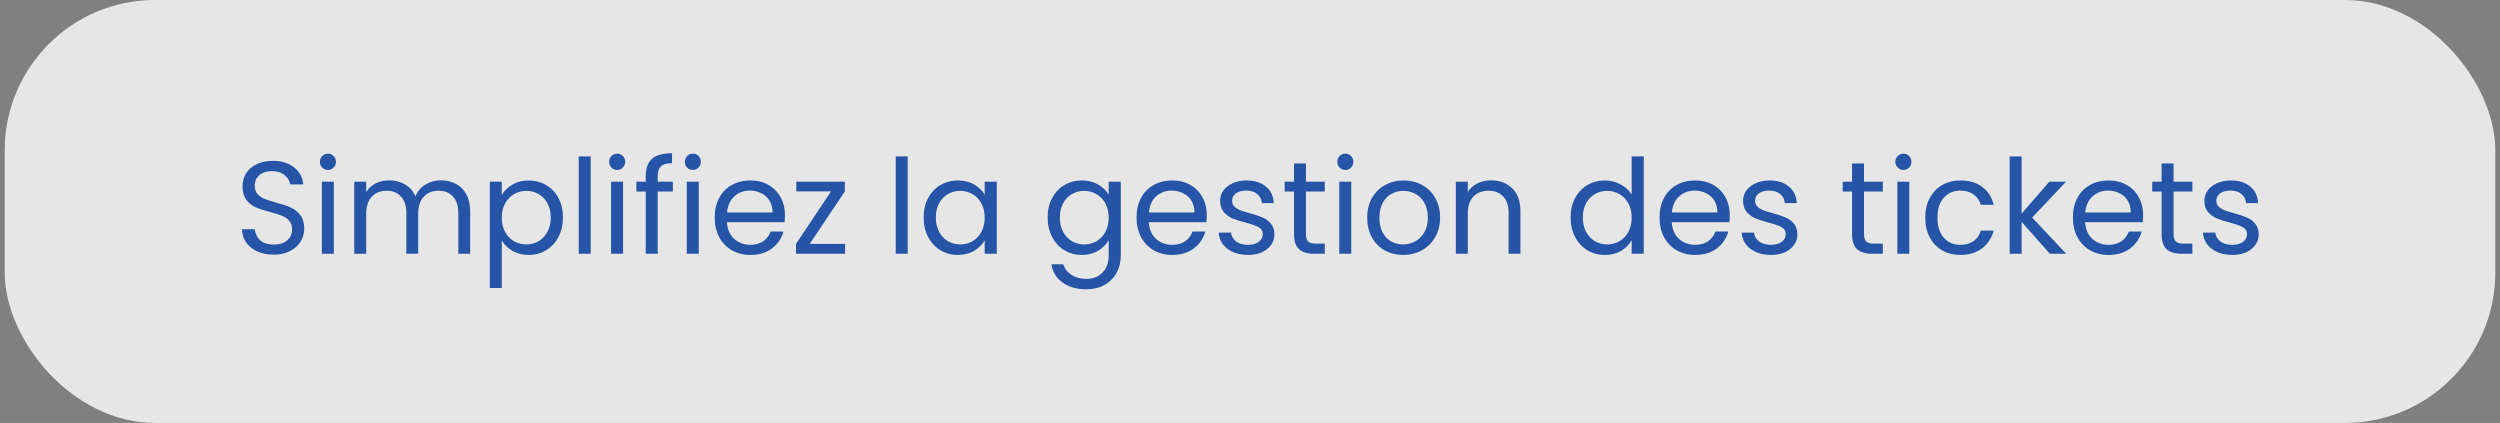 <svg xmlns="http://www.w3.org/2000/svg" width="266" height="45" viewBox="0 0 266 45" fill="none"><rect x="0" y="0" width="266" height="45" fill="#808080" stroke="none"/><rect x="0.5" width="265" height="45" rx="16" fill="white" fill-opacity="0.8"></rect><path d="M29.123 27.098C28.479 27.098 27.901 26.986 27.387 26.762C26.883 26.529 26.486 26.211 26.197 25.81C25.908 25.399 25.759 24.928 25.749 24.396H27.107C27.154 24.853 27.34 25.241 27.667 25.558C28.003 25.866 28.488 26.02 29.123 26.02C29.73 26.02 30.206 25.871 30.551 25.572C30.906 25.264 31.083 24.872 31.083 24.396C31.083 24.023 30.98 23.719 30.775 23.486C30.57 23.253 30.313 23.075 30.005 22.954C29.697 22.833 29.282 22.702 28.759 22.562C28.115 22.394 27.597 22.226 27.205 22.058C26.823 21.89 26.491 21.629 26.211 21.274C25.941 20.91 25.805 20.425 25.805 19.818C25.805 19.286 25.941 18.815 26.211 18.404C26.482 17.993 26.86 17.676 27.345 17.452C27.84 17.228 28.404 17.116 29.039 17.116C29.954 17.116 30.701 17.345 31.279 17.802C31.867 18.259 32.199 18.866 32.273 19.622H30.873C30.826 19.249 30.631 18.922 30.285 18.642C29.94 18.353 29.483 18.208 28.913 18.208C28.381 18.208 27.947 18.348 27.611 18.628C27.275 18.899 27.107 19.281 27.107 19.776C27.107 20.131 27.205 20.42 27.401 20.644C27.607 20.868 27.854 21.041 28.143 21.162C28.442 21.274 28.857 21.405 29.389 21.554C30.033 21.731 30.551 21.909 30.943 22.086C31.335 22.254 31.671 22.52 31.951 22.884C32.231 23.239 32.371 23.724 32.371 24.34C32.371 24.816 32.245 25.264 31.993 25.684C31.741 26.104 31.368 26.445 30.873 26.706C30.378 26.967 29.795 27.098 29.123 27.098ZM34.904 18.082C34.661 18.082 34.456 17.998 34.288 17.83C34.12 17.662 34.036 17.457 34.036 17.214C34.036 16.971 34.12 16.766 34.288 16.598C34.456 16.43 34.661 16.346 34.904 16.346C35.137 16.346 35.333 16.43 35.492 16.598C35.66 16.766 35.744 16.971 35.744 17.214C35.744 17.457 35.66 17.662 35.492 17.83C35.333 17.998 35.137 18.082 34.904 18.082ZM35.52 19.328V27H34.246V19.328H35.52ZM46.917 19.188C47.515 19.188 48.047 19.314 48.513 19.566C48.98 19.809 49.349 20.177 49.619 20.672C49.89 21.167 50.025 21.769 50.025 22.478V27H48.765V22.66C48.765 21.895 48.574 21.311 48.191 20.91C47.818 20.499 47.309 20.294 46.665 20.294C46.003 20.294 45.475 20.509 45.083 20.938C44.691 21.358 44.495 21.969 44.495 22.772V27H43.235V22.66C43.235 21.895 43.044 21.311 42.661 20.91C42.288 20.499 41.779 20.294 41.135 20.294C40.473 20.294 39.945 20.509 39.553 20.938C39.161 21.358 38.965 21.969 38.965 22.772V27H37.691V19.328H38.965V20.434C39.217 20.033 39.553 19.725 39.973 19.51C40.403 19.295 40.874 19.188 41.387 19.188C42.031 19.188 42.601 19.333 43.095 19.622C43.59 19.911 43.959 20.336 44.201 20.896C44.416 20.355 44.771 19.935 45.265 19.636C45.76 19.337 46.311 19.188 46.917 19.188ZM53.389 20.742C53.641 20.303 54.014 19.939 54.509 19.65C55.013 19.351 55.596 19.202 56.259 19.202C56.94 19.202 57.556 19.365 58.107 19.692C58.667 20.019 59.106 20.481 59.423 21.078C59.74 21.666 59.899 22.352 59.899 23.136C59.899 23.911 59.74 24.601 59.423 25.208C59.106 25.815 58.667 26.286 58.107 26.622C57.556 26.958 56.94 27.126 56.259 27.126C55.606 27.126 55.027 26.981 54.523 26.692C54.028 26.393 53.65 26.025 53.389 25.586V30.64H52.115V19.328H53.389V20.742ZM58.597 23.136C58.597 22.557 58.48 22.053 58.247 21.624C58.014 21.195 57.696 20.868 57.295 20.644C56.903 20.42 56.469 20.308 55.993 20.308C55.526 20.308 55.092 20.425 54.691 20.658C54.299 20.882 53.982 21.213 53.739 21.652C53.506 22.081 53.389 22.581 53.389 23.15C53.389 23.729 53.506 24.237 53.739 24.676C53.982 25.105 54.299 25.437 54.691 25.67C55.092 25.894 55.526 26.006 55.993 26.006C56.469 26.006 56.903 25.894 57.295 25.67C57.696 25.437 58.014 25.105 58.247 24.676C58.48 24.237 58.597 23.724 58.597 23.136ZM62.85 16.64V27H61.576V16.64H62.85ZM65.679 18.082C65.437 18.082 65.231 17.998 65.063 17.83C64.895 17.662 64.811 17.457 64.811 17.214C64.811 16.971 64.895 16.766 65.063 16.598C65.231 16.43 65.437 16.346 65.679 16.346C65.913 16.346 66.109 16.43 66.267 16.598C66.435 16.766 66.519 16.971 66.519 17.214C66.519 17.457 66.435 17.662 66.267 17.83C66.109 17.998 65.913 18.082 65.679 18.082ZM66.295 19.328V27H65.021V19.328H66.295ZM71.589 20.378H69.979V27H68.705V20.378H67.711V19.328H68.705V18.782C68.705 17.923 68.924 17.298 69.363 16.906C69.811 16.505 70.525 16.304 71.505 16.304V17.368C70.945 17.368 70.548 17.48 70.315 17.704C70.091 17.919 69.979 18.278 69.979 18.782V19.328H71.589V20.378ZM73.732 18.082C73.489 18.082 73.284 17.998 73.116 17.83C72.948 17.662 72.864 17.457 72.864 17.214C72.864 16.971 72.948 16.766 73.116 16.598C73.284 16.43 73.489 16.346 73.732 16.346C73.965 16.346 74.161 16.43 74.32 16.598C74.488 16.766 74.572 16.971 74.572 17.214C74.572 17.457 74.488 17.662 74.32 17.83C74.161 17.998 73.965 18.082 73.732 18.082ZM74.348 19.328V27H73.074V19.328H74.348ZM83.519 22.87C83.519 23.113 83.505 23.369 83.477 23.64H77.345C77.392 24.396 77.649 24.989 78.115 25.418C78.591 25.838 79.165 26.048 79.837 26.048C80.388 26.048 80.845 25.922 81.209 25.67C81.583 25.409 81.844 25.063 81.993 24.634H83.365C83.16 25.371 82.749 25.973 82.133 26.44C81.517 26.897 80.752 27.126 79.837 27.126C79.109 27.126 78.456 26.963 77.877 26.636C77.308 26.309 76.86 25.847 76.533 25.25C76.207 24.643 76.043 23.943 76.043 23.15C76.043 22.357 76.202 21.661 76.519 21.064C76.837 20.467 77.28 20.009 77.849 19.692C78.428 19.365 79.091 19.202 79.837 19.202C80.565 19.202 81.209 19.361 81.769 19.678C82.329 19.995 82.759 20.434 83.057 20.994C83.365 21.545 83.519 22.17 83.519 22.87ZM82.203 22.604C82.203 22.119 82.096 21.703 81.881 21.358C81.667 21.003 81.373 20.737 80.999 20.56C80.635 20.373 80.229 20.28 79.781 20.28C79.137 20.28 78.587 20.485 78.129 20.896C77.681 21.307 77.425 21.876 77.359 22.604H82.203ZM86.153 25.95H89.919V27H84.697V25.95L88.421 20.364H84.725V19.328H89.891V20.364L86.153 25.95ZM96.579 16.64V27H95.305V16.64H96.579ZM98.274 23.136C98.274 22.352 98.433 21.666 98.75 21.078C99.067 20.481 99.501 20.019 100.052 19.692C100.612 19.365 101.233 19.202 101.914 19.202C102.586 19.202 103.169 19.347 103.664 19.636C104.159 19.925 104.527 20.289 104.77 20.728V19.328H106.058V27H104.77V25.572C104.518 26.02 104.14 26.393 103.636 26.692C103.141 26.981 102.563 27.126 101.9 27.126C101.219 27.126 100.603 26.958 100.052 26.622C99.501 26.286 99.067 25.815 98.75 25.208C98.433 24.601 98.274 23.911 98.274 23.136ZM104.77 23.15C104.77 22.571 104.653 22.067 104.42 21.638C104.187 21.209 103.869 20.882 103.468 20.658C103.076 20.425 102.642 20.308 102.166 20.308C101.69 20.308 101.256 20.42 100.864 20.644C100.472 20.868 100.159 21.195 99.926 21.624C99.692 22.053 99.576 22.557 99.576 23.136C99.576 23.724 99.692 24.237 99.926 24.676C100.159 25.105 100.472 25.437 100.864 25.67C101.256 25.894 101.69 26.006 102.166 26.006C102.642 26.006 103.076 25.894 103.468 25.67C103.869 25.437 104.187 25.105 104.42 24.676C104.653 24.237 104.77 23.729 104.77 23.15ZM115.107 19.202C115.77 19.202 116.349 19.347 116.843 19.636C117.347 19.925 117.721 20.289 117.963 20.728V19.328H119.251V27.168C119.251 27.868 119.102 28.489 118.803 29.03C118.505 29.581 118.075 30.01 117.515 30.318C116.965 30.626 116.321 30.78 115.583 30.78C114.575 30.78 113.735 30.542 113.063 30.066C112.391 29.59 111.995 28.941 111.873 28.12H113.133C113.273 28.587 113.563 28.96 114.001 29.24C114.44 29.529 114.967 29.674 115.583 29.674C116.283 29.674 116.853 29.455 117.291 29.016C117.739 28.577 117.963 27.961 117.963 27.168V25.558C117.711 26.006 117.338 26.379 116.843 26.678C116.349 26.977 115.77 27.126 115.107 27.126C114.426 27.126 113.805 26.958 113.245 26.622C112.695 26.286 112.261 25.815 111.943 25.208C111.626 24.601 111.467 23.911 111.467 23.136C111.467 22.352 111.626 21.666 111.943 21.078C112.261 20.481 112.695 20.019 113.245 19.692C113.805 19.365 114.426 19.202 115.107 19.202ZM117.963 23.15C117.963 22.571 117.847 22.067 117.613 21.638C117.38 21.209 117.063 20.882 116.661 20.658C116.269 20.425 115.835 20.308 115.359 20.308C114.883 20.308 114.449 20.42 114.057 20.644C113.665 20.868 113.353 21.195 113.119 21.624C112.886 22.053 112.769 22.557 112.769 23.136C112.769 23.724 112.886 24.237 113.119 24.676C113.353 25.105 113.665 25.437 114.057 25.67C114.449 25.894 114.883 26.006 115.359 26.006C115.835 26.006 116.269 25.894 116.661 25.67C117.063 25.437 117.38 25.105 117.613 24.676C117.847 24.237 117.963 23.729 117.963 23.15ZM128.404 22.87C128.404 23.113 128.39 23.369 128.362 23.64H122.23C122.277 24.396 122.534 24.989 123 25.418C123.476 25.838 124.05 26.048 124.722 26.048C125.273 26.048 125.73 25.922 126.094 25.67C126.468 25.409 126.729 25.063 126.878 24.634H128.25C128.045 25.371 127.634 25.973 127.018 26.44C126.402 26.897 125.637 27.126 124.722 27.126C123.994 27.126 123.341 26.963 122.762 26.636C122.193 26.309 121.745 25.847 121.418 25.25C121.092 24.643 120.928 23.943 120.928 23.15C120.928 22.357 121.087 21.661 121.404 21.064C121.722 20.467 122.165 20.009 122.734 19.692C123.313 19.365 123.976 19.202 124.722 19.202C125.45 19.202 126.094 19.361 126.654 19.678C127.214 19.995 127.644 20.434 127.942 20.994C128.25 21.545 128.404 22.17 128.404 22.87ZM127.088 22.604C127.088 22.119 126.981 21.703 126.766 21.358C126.552 21.003 126.258 20.737 125.884 20.56C125.52 20.373 125.114 20.28 124.666 20.28C124.022 20.28 123.472 20.485 123.014 20.896C122.566 21.307 122.31 21.876 122.244 22.604H127.088ZM132.802 27.126C132.214 27.126 131.686 27.028 131.22 26.832C130.753 26.627 130.384 26.347 130.114 25.992C129.843 25.628 129.694 25.213 129.666 24.746H130.982C131.019 25.129 131.196 25.441 131.514 25.684C131.84 25.927 132.265 26.048 132.788 26.048C133.273 26.048 133.656 25.941 133.936 25.726C134.216 25.511 134.356 25.241 134.356 24.914C134.356 24.578 134.206 24.331 133.908 24.172C133.609 24.004 133.147 23.841 132.522 23.682C131.952 23.533 131.486 23.383 131.122 23.234C130.767 23.075 130.459 22.847 130.198 22.548C129.946 22.24 129.82 21.839 129.82 21.344C129.82 20.952 129.936 20.593 130.17 20.266C130.403 19.939 130.734 19.683 131.164 19.496C131.593 19.3 132.083 19.202 132.634 19.202C133.483 19.202 134.169 19.417 134.692 19.846C135.214 20.275 135.494 20.863 135.532 21.61H134.258C134.23 21.209 134.066 20.887 133.768 20.644C133.478 20.401 133.086 20.28 132.592 20.28C132.134 20.28 131.77 20.378 131.5 20.574C131.229 20.77 131.094 21.027 131.094 21.344C131.094 21.596 131.173 21.806 131.332 21.974C131.5 22.133 131.705 22.263 131.948 22.366C132.2 22.459 132.545 22.567 132.984 22.688C133.534 22.837 133.982 22.987 134.328 23.136C134.673 23.276 134.967 23.491 135.21 23.78C135.462 24.069 135.592 24.447 135.602 24.914C135.602 25.334 135.485 25.712 135.252 26.048C135.018 26.384 134.687 26.65 134.258 26.846C133.838 27.033 133.352 27.126 132.802 27.126ZM138.954 20.378V24.9C138.954 25.273 139.034 25.539 139.192 25.698C139.351 25.847 139.626 25.922 140.018 25.922H140.956V27H139.808C139.099 27 138.567 26.837 138.212 26.51C137.858 26.183 137.68 25.647 137.68 24.9V20.378H136.686V19.328H137.68V17.396H138.954V19.328H140.956V20.378H138.954ZM143.158 18.082C142.915 18.082 142.71 17.998 142.542 17.83C142.374 17.662 142.29 17.457 142.29 17.214C142.29 16.971 142.374 16.766 142.542 16.598C142.71 16.43 142.915 16.346 143.158 16.346C143.391 16.346 143.587 16.43 143.746 16.598C143.914 16.766 143.998 16.971 143.998 17.214C143.998 17.457 143.914 17.662 143.746 17.83C143.587 17.998 143.391 18.082 143.158 18.082ZM143.774 19.328V27H142.5V19.328H143.774ZM149.291 27.126C148.573 27.126 147.919 26.963 147.331 26.636C146.753 26.309 146.295 25.847 145.959 25.25C145.633 24.643 145.469 23.943 145.469 23.15C145.469 22.366 145.637 21.675 145.973 21.078C146.319 20.471 146.785 20.009 147.373 19.692C147.961 19.365 148.619 19.202 149.347 19.202C150.075 19.202 150.733 19.365 151.321 19.692C151.909 20.009 152.371 20.467 152.707 21.064C153.053 21.661 153.225 22.357 153.225 23.15C153.225 23.943 153.048 24.643 152.693 25.25C152.348 25.847 151.877 26.309 151.279 26.636C150.682 26.963 150.019 27.126 149.291 27.126ZM149.291 26.006C149.749 26.006 150.178 25.899 150.579 25.684C150.981 25.469 151.303 25.147 151.545 24.718C151.797 24.289 151.923 23.766 151.923 23.15C151.923 22.534 151.802 22.011 151.559 21.582C151.317 21.153 150.999 20.835 150.607 20.63C150.215 20.415 149.791 20.308 149.333 20.308C148.867 20.308 148.437 20.415 148.045 20.63C147.663 20.835 147.355 21.153 147.121 21.582C146.888 22.011 146.771 22.534 146.771 23.15C146.771 23.775 146.883 24.303 147.107 24.732C147.341 25.161 147.649 25.483 148.031 25.698C148.414 25.903 148.834 26.006 149.291 26.006ZM158.638 19.188C159.572 19.188 160.328 19.473 160.906 20.042C161.485 20.602 161.774 21.414 161.774 22.478V27H160.514V22.66C160.514 21.895 160.323 21.311 159.94 20.91C159.558 20.499 159.035 20.294 158.372 20.294C157.7 20.294 157.164 20.504 156.762 20.924C156.37 21.344 156.174 21.955 156.174 22.758V27H154.9V19.328H156.174V20.42C156.426 20.028 156.767 19.725 157.196 19.51C157.635 19.295 158.116 19.188 158.638 19.188ZM167.112 23.136C167.112 22.352 167.27 21.666 167.588 21.078C167.905 20.481 168.339 20.019 168.89 19.692C169.45 19.365 170.075 19.202 170.766 19.202C171.363 19.202 171.918 19.342 172.432 19.622C172.945 19.893 173.337 20.252 173.608 20.7V16.64H174.896V27H173.608V25.558C173.356 26.015 172.982 26.393 172.488 26.692C171.993 26.981 171.414 27.126 170.752 27.126C170.07 27.126 169.45 26.958 168.89 26.622C168.339 26.286 167.905 25.815 167.588 25.208C167.27 24.601 167.112 23.911 167.112 23.136ZM173.608 23.15C173.608 22.571 173.491 22.067 173.258 21.638C173.024 21.209 172.707 20.882 172.306 20.658C171.914 20.425 171.48 20.308 171.004 20.308C170.528 20.308 170.094 20.42 169.702 20.644C169.31 20.868 168.997 21.195 168.764 21.624C168.53 22.053 168.414 22.557 168.414 23.136C168.414 23.724 168.53 24.237 168.764 24.676C168.997 25.105 169.31 25.437 169.702 25.67C170.094 25.894 170.528 26.006 171.004 26.006C171.48 26.006 171.914 25.894 172.306 25.67C172.707 25.437 173.024 25.105 173.258 24.676C173.491 24.237 173.608 23.729 173.608 23.15ZM184.049 22.87C184.049 23.113 184.035 23.369 184.007 23.64H177.875C177.921 24.396 178.178 24.989 178.645 25.418C179.121 25.838 179.695 26.048 180.367 26.048C180.917 26.048 181.375 25.922 181.739 25.67C182.112 25.409 182.373 25.063 182.523 24.634H183.895C183.689 25.371 183.279 25.973 182.663 26.44C182.047 26.897 181.281 27.126 180.367 27.126C179.639 27.126 178.985 26.963 178.407 26.636C177.837 26.309 177.389 25.847 177.063 25.25C176.736 24.643 176.573 23.943 176.573 23.15C176.573 22.357 176.731 21.661 177.049 21.064C177.366 20.467 177.809 20.009 178.379 19.692C178.957 19.365 179.62 19.202 180.367 19.202C181.095 19.202 181.739 19.361 182.299 19.678C182.859 19.995 183.288 20.434 183.587 20.994C183.895 21.545 184.049 22.17 184.049 22.87ZM182.733 22.604C182.733 22.119 182.625 21.703 182.411 21.358C182.196 21.003 181.902 20.737 181.529 20.56C181.165 20.373 180.759 20.28 180.311 20.28C179.667 20.28 179.116 20.485 178.659 20.896C178.211 21.307 177.954 21.876 177.889 22.604H182.733ZM188.446 27.126C187.858 27.126 187.331 27.028 186.864 26.832C186.398 26.627 186.029 26.347 185.758 25.992C185.488 25.628 185.338 25.213 185.31 24.746H186.626C186.664 25.129 186.841 25.441 187.158 25.684C187.485 25.927 187.91 26.048 188.432 26.048C188.918 26.048 189.3 25.941 189.58 25.726C189.86 25.511 190 25.241 190 24.914C190 24.578 189.851 24.331 189.552 24.172C189.254 24.004 188.792 23.841 188.166 23.682C187.597 23.533 187.13 23.383 186.766 23.234C186.412 23.075 186.104 22.847 185.842 22.548C185.59 22.24 185.464 21.839 185.464 21.344C185.464 20.952 185.581 20.593 185.814 20.266C186.048 19.939 186.379 19.683 186.808 19.496C187.238 19.3 187.728 19.202 188.278 19.202C189.128 19.202 189.814 19.417 190.336 19.846C190.859 20.275 191.139 20.863 191.176 21.61H189.902C189.874 21.209 189.711 20.887 189.412 20.644C189.123 20.401 188.731 20.28 188.236 20.28C187.779 20.28 187.415 20.378 187.144 20.574C186.874 20.77 186.738 21.027 186.738 21.344C186.738 21.596 186.818 21.806 186.976 21.974C187.144 22.133 187.35 22.263 187.592 22.366C187.844 22.459 188.19 22.567 188.628 22.688C189.179 22.837 189.627 22.987 189.972 23.136C190.318 23.276 190.612 23.491 190.854 23.78C191.106 24.069 191.237 24.447 191.246 24.914C191.246 25.334 191.13 25.712 190.896 26.048C190.663 26.384 190.332 26.65 189.902 26.846C189.482 27.033 188.997 27.126 188.446 27.126ZM198.331 20.378V24.9C198.331 25.273 198.411 25.539 198.569 25.698C198.728 25.847 199.003 25.922 199.395 25.922H200.333V27H199.185C198.476 27 197.944 26.837 197.589 26.51C197.235 26.183 197.057 25.647 197.057 24.9V20.378H196.063V19.328H197.057V17.396H198.331V19.328H200.333V20.378H198.331ZM202.535 18.082C202.292 18.082 202.087 17.998 201.919 17.83C201.751 17.662 201.667 17.457 201.667 17.214C201.667 16.971 201.751 16.766 201.919 16.598C202.087 16.43 202.292 16.346 202.535 16.346C202.768 16.346 202.964 16.43 203.123 16.598C203.291 16.766 203.375 16.971 203.375 17.214C203.375 17.457 203.291 17.662 203.123 17.83C202.964 17.998 202.768 18.082 202.535 18.082ZM203.151 19.328V27H201.877V19.328H203.151ZM204.846 23.15C204.846 22.357 205.005 21.666 205.322 21.078C205.639 20.481 206.078 20.019 206.638 19.692C207.207 19.365 207.856 19.202 208.584 19.202C209.527 19.202 210.301 19.431 210.908 19.888C211.524 20.345 211.93 20.98 212.126 21.792H210.754C210.623 21.325 210.367 20.957 209.984 20.686C209.611 20.415 209.144 20.28 208.584 20.28C207.856 20.28 207.268 20.532 206.82 21.036C206.372 21.531 206.148 22.235 206.148 23.15C206.148 24.074 206.372 24.788 206.82 25.292C207.268 25.796 207.856 26.048 208.584 26.048C209.144 26.048 209.611 25.917 209.984 25.656C210.357 25.395 210.614 25.021 210.754 24.536H212.126C211.921 25.32 211.51 25.95 210.894 26.426C210.278 26.893 209.508 27.126 208.584 27.126C207.856 27.126 207.207 26.963 206.638 26.636C206.078 26.309 205.639 25.847 205.322 25.25C205.005 24.653 204.846 23.953 204.846 23.15ZM218.11 27L215.1 23.612V27H213.826V16.64H215.1V22.73L218.054 19.328H219.832L216.22 23.15L219.846 27H218.11ZM228.031 22.87C228.031 23.113 228.017 23.369 227.989 23.64H221.857C221.904 24.396 222.16 24.989 222.627 25.418C223.103 25.838 223.677 26.048 224.349 26.048C224.9 26.048 225.357 25.922 225.721 25.67C226.094 25.409 226.356 25.063 226.505 24.634H227.877C227.672 25.371 227.261 25.973 226.645 26.44C226.029 26.897 225.264 27.126 224.349 27.126C223.621 27.126 222.968 26.963 222.389 26.636C221.82 26.309 221.372 25.847 221.045 25.25C220.718 24.643 220.555 23.943 220.555 23.15C220.555 22.357 220.714 21.661 221.031 21.064C221.348 20.467 221.792 20.009 222.361 19.692C222.94 19.365 223.602 19.202 224.349 19.202C225.077 19.202 225.721 19.361 226.281 19.678C226.841 19.995 227.27 20.434 227.569 20.994C227.877 21.545 228.031 22.17 228.031 22.87ZM226.715 22.604C226.715 22.119 226.608 21.703 226.393 21.358C226.178 21.003 225.884 20.737 225.511 20.56C225.147 20.373 224.741 20.28 224.293 20.28C223.649 20.28 223.098 20.485 222.641 20.896C222.193 21.307 221.936 21.876 221.871 22.604H226.715ZM231.267 20.378V24.9C231.267 25.273 231.346 25.539 231.505 25.698C231.663 25.847 231.939 25.922 232.331 25.922H233.269V27H232.121C231.411 27 230.879 26.837 230.525 26.51C230.17 26.183 229.993 25.647 229.993 24.9V20.378H228.999V19.328H229.993V17.396H231.267V19.328H233.269V20.378H231.267ZM237.528 27.126C236.94 27.126 236.413 27.028 235.946 26.832C235.48 26.627 235.111 26.347 234.84 25.992C234.57 25.628 234.42 25.213 234.392 24.746H235.708C235.746 25.129 235.923 25.441 236.24 25.684C236.567 25.927 236.992 26.048 237.514 26.048C238 26.048 238.382 25.941 238.662 25.726C238.942 25.511 239.082 25.241 239.082 24.914C239.082 24.578 238.933 24.331 238.634 24.172C238.336 24.004 237.874 23.841 237.248 23.682C236.679 23.533 236.212 23.383 235.848 23.234C235.494 23.075 235.186 22.847 234.924 22.548C234.672 22.24 234.546 21.839 234.546 21.344C234.546 20.952 234.663 20.593 234.896 20.266C235.13 19.939 235.461 19.683 235.89 19.496C236.32 19.3 236.81 19.202 237.36 19.202C238.21 19.202 238.896 19.417 239.418 19.846C239.941 20.275 240.221 20.863 240.258 21.61H238.984C238.956 21.209 238.793 20.887 238.494 20.644C238.205 20.401 237.813 20.28 237.318 20.28C236.861 20.28 236.497 20.378 236.226 20.574C235.956 20.77 235.82 21.027 235.82 21.344C235.82 21.596 235.9 21.806 236.058 21.974C236.226 22.133 236.432 22.263 236.674 22.366C236.926 22.459 237.272 22.567 237.71 22.688C238.261 22.837 238.709 22.987 239.054 23.136C239.4 23.276 239.694 23.491 239.936 23.78C240.188 24.069 240.319 24.447 240.328 24.914C240.328 25.334 240.212 25.712 239.978 26.048C239.745 26.384 239.414 26.65 238.984 26.846C238.564 27.033 238.079 27.126 237.528 27.126Z" fill="#2654A6"></path></svg>